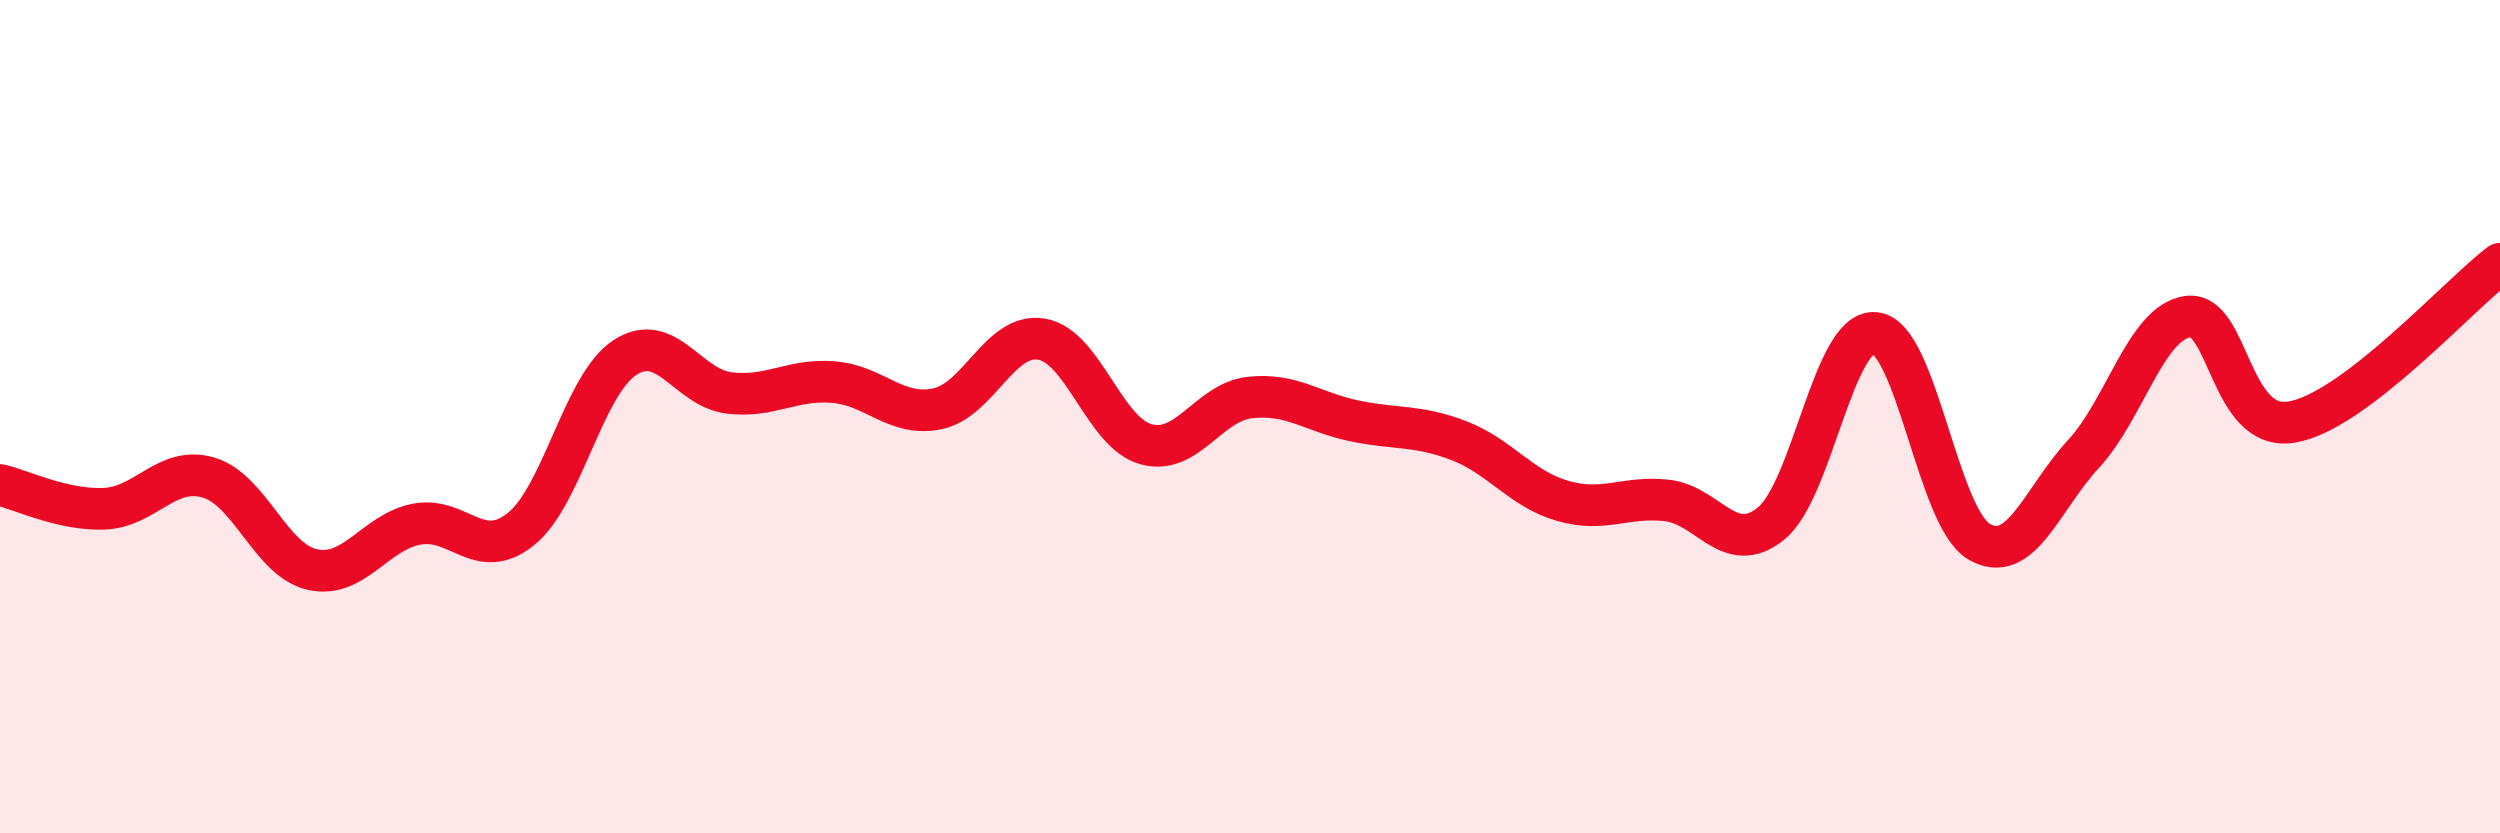 
    <svg width="60" height="20" viewBox="0 0 60 20" xmlns="http://www.w3.org/2000/svg">
      <path
        d="M 0,11.64 C 0.5,11.75 1.5,12.25 2.5,12.21 C 3.5,12.17 4,11.17 5,11.46 C 6,11.75 6.5,13.45 7.5,13.67 C 8.5,13.89 9,12.77 10,12.58 C 11,12.39 11.5,13.5 12.5,12.7 C 13.5,11.9 14,9.23 15,8.58 C 16,7.93 16.5,9.31 17.5,9.43 C 18.5,9.55 19,9.09 20,9.17 C 21,9.25 21.5,10.02 22.5,9.81 C 23.5,9.6 24,7.97 25,8.14 C 26,8.31 26.5,10.38 27.5,10.66 C 28.5,10.94 29,9.65 30,9.54 C 31,9.43 31.5,9.89 32.5,10.1 C 33.5,10.31 34,10.19 35,10.57 C 36,10.95 36.5,11.73 37.5,12.02 C 38.5,12.31 39,11.9 40,12.01 C 41,12.12 41.5,13.37 42.5,12.57 C 43.5,11.77 44,7.9 45,7.99 C 46,8.08 46.5,12.42 47.5,13 C 48.5,13.58 49,11.98 50,10.9 C 51,9.82 51.5,7.75 52.5,7.6 C 53.5,7.45 53.5,10.38 55,10.13 C 56.5,9.88 59,7.09 60,6.33L60 20L0 20Z"
        fill="#EB0A25"
        opacity="0.1"
        stroke-linecap="round"
        stroke-linejoin="round"
      />
      <path
        d="M 0,11.64 C 0.5,11.75 1.5,12.25 2.5,12.21 C 3.5,12.17 4,11.17 5,11.46 C 6,11.75 6.5,13.45 7.5,13.67 C 8.5,13.89 9,12.77 10,12.58 C 11,12.39 11.5,13.5 12.5,12.7 C 13.5,11.9 14,9.23 15,8.58 C 16,7.93 16.5,9.31 17.5,9.43 C 18.5,9.55 19,9.09 20,9.17 C 21,9.25 21.5,10.02 22.5,9.81 C 23.5,9.6 24,7.97 25,8.14 C 26,8.31 26.5,10.38 27.5,10.66 C 28.5,10.94 29,9.65 30,9.54 C 31,9.43 31.5,9.89 32.5,10.1 C 33.5,10.31 34,10.19 35,10.57 C 36,10.95 36.5,11.73 37.5,12.02 C 38.5,12.31 39,11.9 40,12.01 C 41,12.12 41.5,13.37 42.5,12.57 C 43.5,11.77 44,7.9 45,7.99 C 46,8.08 46.5,12.42 47.5,13 C 48.5,13.58 49,11.98 50,10.9 C 51,9.82 51.5,7.75 52.5,7.6 C 53.5,7.45 53.5,10.38 55,10.13 C 56.5,9.88 59,7.09 60,6.33"
        stroke="#EB0A25"
        stroke-width="1"
        fill="none"
        stroke-linecap="round"
        stroke-linejoin="round"
      />
    </svg>
  